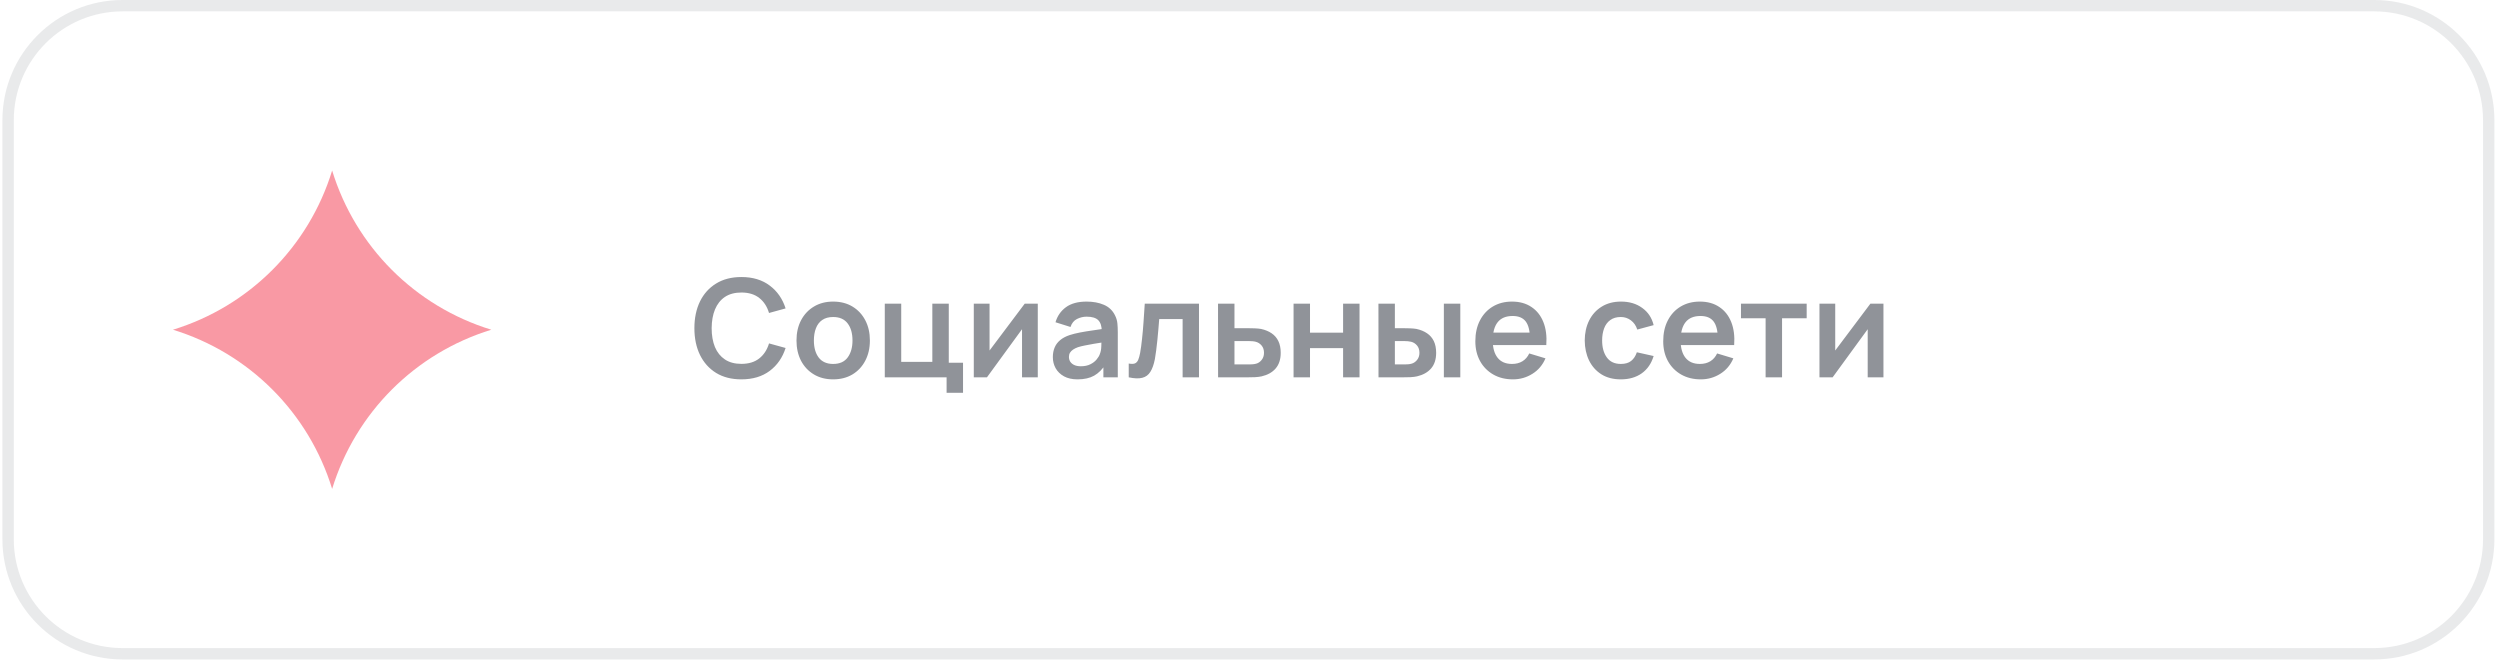 <?xml version="1.0" encoding="UTF-8"?> <svg xmlns="http://www.w3.org/2000/svg" width="312" height="83" viewBox="0 0 312 83" fill="none"><path d="M15.302 0.709H296.302C304.194 0.709 310.592 7.108 310.592 15V67.299C310.592 75.192 304.194 81.59 296.302 81.59H15.302C7.409 81.59 1.011 75.192 1.011 67.299V15C1.011 7.108 7.409 0.709 15.302 0.709Z" stroke="#222835" stroke-opacity="0.1" stroke-width="1.419"></path><path opacity="0.5" d="M92.526 47.344C91.3 47.344 90.25 47.077 89.376 46.544C88.502 46.005 87.829 45.255 87.358 44.296C86.893 43.337 86.66 42.224 86.66 40.959C86.66 39.693 86.893 38.581 87.358 37.621C87.829 36.662 88.502 35.916 89.376 35.382C90.25 34.843 91.3 34.573 92.526 34.573C93.939 34.573 95.117 34.928 96.059 35.638C97.002 36.341 97.663 37.292 98.043 38.49L95.974 39.06C95.736 38.26 95.33 37.636 94.757 37.187C94.183 36.733 93.44 36.506 92.526 36.506C91.703 36.506 91.016 36.691 90.466 37.059C89.921 37.428 89.51 37.948 89.231 38.617C88.959 39.282 88.82 40.062 88.814 40.959C88.814 41.855 88.95 42.639 89.223 43.309C89.501 43.973 89.915 44.489 90.466 44.858C91.016 45.227 91.703 45.411 92.526 45.411C93.44 45.411 94.183 45.184 94.757 44.73C95.33 44.276 95.736 43.652 95.974 42.857L98.043 43.428C97.663 44.625 97.002 45.579 96.059 46.288C95.117 46.992 93.939 47.344 92.526 47.344ZM103.973 47.344C103.054 47.344 102.251 47.137 101.564 46.722C100.877 46.308 100.344 45.738 99.963 45.011C99.589 44.279 99.402 43.439 99.402 42.491C99.402 41.526 99.595 40.681 99.981 39.954C100.366 39.228 100.903 38.66 101.59 38.251C102.276 37.843 103.071 37.638 103.973 37.638C104.899 37.638 105.705 37.846 106.391 38.26C107.078 38.674 107.612 39.248 107.992 39.98C108.372 40.706 108.562 41.543 108.562 42.491C108.562 43.445 108.369 44.288 107.983 45.02C107.603 45.746 107.07 46.317 106.383 46.731C105.696 47.14 104.893 47.344 103.973 47.344ZM103.973 45.42C104.791 45.42 105.398 45.148 105.795 44.603C106.193 44.058 106.391 43.354 106.391 42.491C106.391 41.6 106.19 40.891 105.787 40.363C105.384 39.829 104.779 39.562 103.973 39.562C103.423 39.562 102.969 39.687 102.611 39.937C102.259 40.181 101.998 40.525 101.828 40.967C101.658 41.404 101.573 41.912 101.573 42.491C101.573 43.382 101.774 44.095 102.177 44.628C102.586 45.156 103.185 45.42 103.973 45.42ZM118.135 49.021V47.089H110.421V37.894H112.473V45.164H116.355V37.894H118.407V45.267H120.186V49.021H118.135ZM129.515 37.894V47.089H127.548V41.086L123.172 47.089H121.529V37.894H123.496V43.743L127.889 37.894H129.515ZM134.477 47.344C133.813 47.344 133.251 47.219 132.791 46.969C132.331 46.714 131.982 46.376 131.744 45.956C131.511 45.536 131.395 45.074 131.395 44.569C131.395 44.126 131.468 43.728 131.616 43.377C131.764 43.019 131.991 42.713 132.297 42.457C132.604 42.196 133.001 41.983 133.489 41.819C133.858 41.699 134.289 41.592 134.783 41.495C135.283 41.399 135.822 41.311 136.401 41.231C136.985 41.146 137.595 41.055 138.231 40.959L137.499 41.376C137.505 40.74 137.363 40.272 137.073 39.971C136.784 39.67 136.296 39.52 135.609 39.52C135.195 39.52 134.794 39.616 134.408 39.809C134.023 40.002 133.753 40.334 133.6 40.806L131.727 40.218C131.954 39.44 132.385 38.816 133.021 38.345C133.662 37.874 134.525 37.638 135.609 37.638C136.426 37.638 137.144 37.772 137.763 38.038C138.387 38.305 138.85 38.742 139.151 39.35C139.315 39.673 139.415 40.005 139.449 40.346C139.483 40.681 139.5 41.047 139.5 41.444V47.089H137.703V45.096L138.001 45.42C137.587 46.084 137.102 46.572 136.545 46.884C135.995 47.191 135.305 47.344 134.477 47.344ZM134.885 45.709C135.351 45.709 135.748 45.627 136.077 45.462C136.406 45.298 136.667 45.096 136.86 44.858C137.059 44.62 137.192 44.395 137.261 44.185C137.368 43.924 137.428 43.626 137.439 43.291C137.456 42.951 137.465 42.676 137.465 42.466L138.095 42.653C137.476 42.749 136.946 42.835 136.503 42.908C136.06 42.982 135.68 43.053 135.362 43.121C135.044 43.184 134.763 43.255 134.519 43.334C134.281 43.419 134.079 43.519 133.915 43.632C133.75 43.746 133.622 43.876 133.532 44.024C133.446 44.171 133.404 44.344 133.404 44.543C133.404 44.77 133.461 44.971 133.574 45.148C133.688 45.318 133.852 45.454 134.068 45.556C134.289 45.658 134.562 45.709 134.885 45.709ZM140.865 47.089V45.369C141.2 45.431 141.458 45.426 141.64 45.352C141.821 45.272 141.957 45.125 142.048 44.909C142.139 44.693 142.219 44.407 142.287 44.049C142.377 43.544 142.457 42.962 142.525 42.304C142.599 41.645 142.661 40.942 142.712 40.193C142.769 39.443 142.82 38.677 142.866 37.894H149.634V47.089H147.591V39.818H144.67C144.642 40.187 144.608 40.601 144.568 41.061C144.529 41.515 144.486 41.975 144.441 42.44C144.395 42.906 144.344 43.348 144.287 43.768C144.236 44.183 144.182 44.537 144.126 44.833C143.995 45.497 143.808 46.022 143.564 46.407C143.325 46.794 142.99 47.04 142.559 47.148C142.128 47.262 141.563 47.242 140.865 47.089ZM152.017 47.089L152.009 37.894H154.061V40.959H155.712C155.968 40.959 156.254 40.964 156.572 40.976C156.896 40.987 157.165 41.013 157.381 41.052C157.897 41.166 158.337 41.347 158.701 41.597C159.07 41.847 159.35 42.173 159.543 42.576C159.736 42.979 159.833 43.465 159.833 44.032C159.833 44.844 159.623 45.494 159.203 45.982C158.789 46.464 158.204 46.794 157.449 46.969C157.222 47.02 156.944 47.055 156.615 47.072C156.291 47.083 155.999 47.089 155.738 47.089H152.017ZM154.061 45.48H155.917C156.041 45.48 156.181 45.474 156.334 45.462C156.487 45.451 156.635 45.426 156.776 45.386C157.032 45.318 157.256 45.164 157.449 44.926C157.648 44.682 157.747 44.384 157.747 44.032C157.747 43.663 157.648 43.36 157.449 43.121C157.25 42.883 157.006 42.727 156.717 42.653C156.586 42.619 156.45 42.596 156.308 42.585C156.166 42.574 156.036 42.568 155.917 42.568H154.061V45.48ZM161.437 47.089V37.894H163.489V41.521H167.618V37.894H169.67V47.089H167.618V43.445H163.489V47.089H161.437ZM172.038 47.089L172.029 37.894H174.081V40.959H175.111C175.367 40.959 175.653 40.964 175.971 40.976C176.295 40.987 176.564 41.013 176.78 41.052C177.297 41.166 177.736 41.347 178.1 41.597C178.469 41.847 178.75 42.173 178.943 42.576C179.136 42.979 179.232 43.465 179.232 44.032C179.232 44.844 179.022 45.494 178.602 45.982C178.182 46.464 177.595 46.794 176.84 46.969C176.618 47.02 176.343 47.055 176.014 47.072C175.685 47.083 175.392 47.089 175.137 47.089H172.038ZM174.081 45.48H175.316C175.441 45.48 175.58 45.474 175.733 45.462C175.886 45.451 176.031 45.426 176.167 45.386C176.422 45.318 176.65 45.164 176.848 44.926C177.047 44.682 177.146 44.384 177.146 44.032C177.146 43.663 177.047 43.36 176.848 43.121C176.65 42.883 176.405 42.727 176.116 42.653C175.98 42.619 175.841 42.596 175.699 42.585C175.563 42.574 175.435 42.568 175.316 42.568H174.081V45.48ZM180.194 47.089V37.894H182.246V47.089H180.194ZM188.814 47.344C187.884 47.344 187.066 47.142 186.362 46.74C185.659 46.337 185.108 45.778 184.711 45.062C184.319 44.347 184.123 43.524 184.123 42.593C184.123 41.589 184.316 40.718 184.702 39.98C185.088 39.236 185.625 38.66 186.311 38.251C186.998 37.843 187.793 37.638 188.695 37.638C189.649 37.638 190.458 37.863 191.122 38.311C191.791 38.754 192.288 39.381 192.612 40.193C192.935 41.004 193.057 41.961 192.978 43.062H190.943V42.312C190.937 41.313 190.761 40.584 190.415 40.124C190.069 39.665 189.524 39.435 188.78 39.435C187.94 39.435 187.316 39.696 186.907 40.218C186.499 40.734 186.294 41.492 186.294 42.491C186.294 43.422 186.499 44.143 186.907 44.654C187.316 45.164 187.912 45.42 188.695 45.42C189.2 45.42 189.635 45.309 189.998 45.088C190.367 44.861 190.651 44.535 190.849 44.109L192.875 44.722C192.524 45.55 191.979 46.195 191.241 46.654C190.509 47.114 189.7 47.344 188.814 47.344ZM185.647 43.062V41.512H191.973V43.062H185.647ZM202.279 47.344C201.331 47.344 200.522 47.134 199.853 46.714C199.183 46.288 198.669 45.709 198.312 44.977C197.96 44.245 197.781 43.416 197.775 42.491C197.781 41.549 197.965 40.715 198.329 39.988C198.698 39.256 199.22 38.683 199.895 38.268C200.571 37.848 201.374 37.638 202.305 37.638C203.349 37.638 204.231 37.902 204.952 38.43C205.679 38.952 206.153 39.667 206.374 40.576L204.331 41.129C204.172 40.635 203.908 40.252 203.539 39.98C203.17 39.702 202.75 39.562 202.279 39.562C201.745 39.562 201.306 39.69 200.959 39.946C200.613 40.195 200.358 40.542 200.193 40.984C200.029 41.427 199.946 41.929 199.946 42.491C199.946 43.365 200.142 44.072 200.534 44.611C200.925 45.15 201.507 45.42 202.279 45.42C202.824 45.42 203.252 45.295 203.565 45.045C203.882 44.796 204.121 44.435 204.28 43.964L206.374 44.432C206.09 45.369 205.594 46.09 204.884 46.595C204.175 47.094 203.306 47.344 202.279 47.344ZM212.26 47.344C211.33 47.344 210.512 47.142 209.808 46.74C209.105 46.337 208.554 45.778 208.157 45.062C207.765 44.347 207.569 43.524 207.569 42.593C207.569 41.589 207.762 40.718 208.148 39.98C208.534 39.236 209.071 38.66 209.757 38.251C210.444 37.843 211.239 37.638 212.141 37.638C213.095 37.638 213.904 37.863 214.568 38.311C215.237 38.754 215.734 39.381 216.058 40.193C216.381 41.004 216.503 41.961 216.424 43.062H214.389V42.312C214.383 41.313 214.207 40.584 213.861 40.124C213.515 39.665 212.97 39.435 212.226 39.435C211.386 39.435 210.762 39.696 210.353 40.218C209.945 40.734 209.74 41.492 209.74 42.491C209.74 43.422 209.945 44.143 210.353 44.654C210.762 45.164 211.358 45.42 212.141 45.42C212.646 45.42 213.081 45.309 213.444 45.088C213.813 44.861 214.097 44.535 214.295 44.109L216.321 44.722C215.97 45.55 215.425 46.195 214.687 46.654C213.955 47.114 213.146 47.344 212.26 47.344ZM209.093 43.062V41.512H215.419V43.062H209.093ZM220.348 47.089V39.716H217.274V37.894H225.473V39.716H222.4V47.089H220.348ZM235.055 37.894V47.089H233.089V41.086L228.713 47.089H227.069V37.894H229.036V43.743L233.429 37.894H235.055Z" fill="#222835"></path><path opacity="0.5" d="M41.451 21.284C44.373 30.8 51.801 38.228 61.317 41.15C51.801 44.071 44.373 51.5 41.451 61.015C38.53 51.5 31.101 44.071 21.586 41.15C31.101 38.228 38.53 30.8 41.451 21.284Z" fill="#F4354B"></path></svg> 